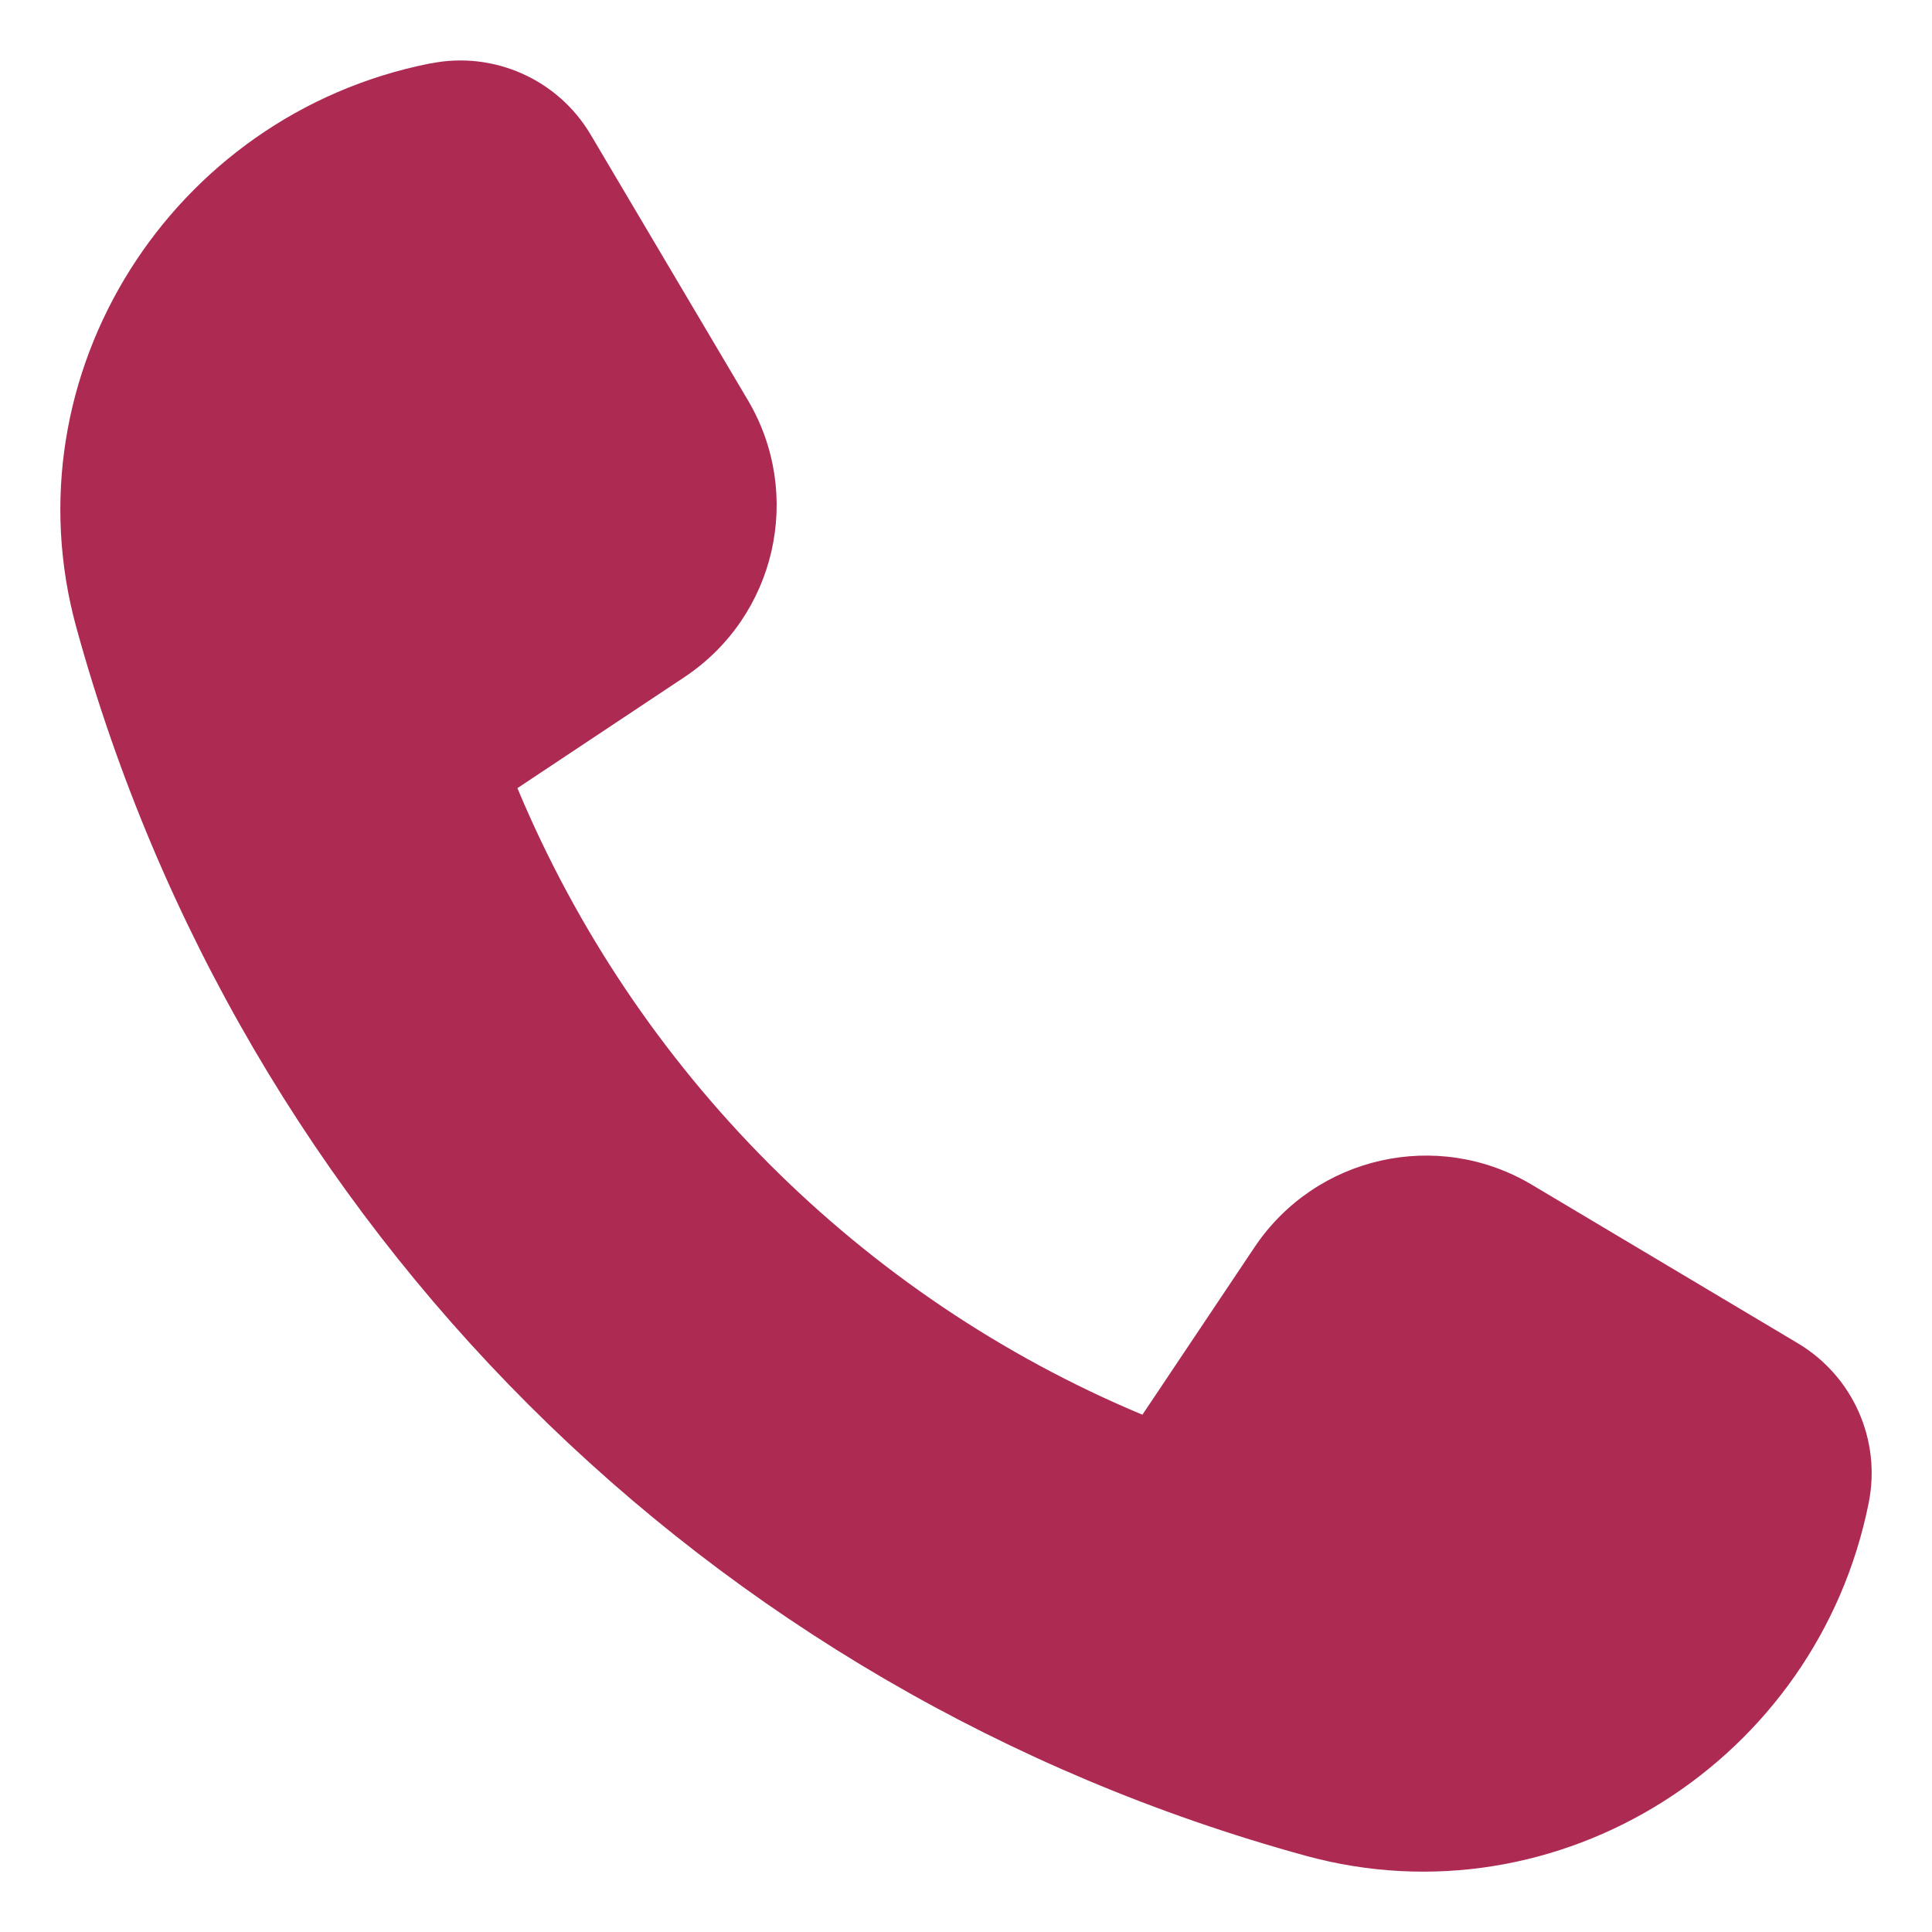 <svg width="16" height="16" viewBox="0 0 16 16" fill="none" xmlns="http://www.w3.org/2000/svg">
<path d="M12.687 9.812L14.89 11.125C15.345 11.397 15.58 11.925 15.476 12.445C15.05 14.578 12.908 15.944 10.811 15.368C5.862 14.01 1.996 10.156 0.632 5.196C0.056 3.098 1.421 0.954 3.554 0.527L3.568 0.525C4.089 0.421 4.62 0.657 4.891 1.114L6.193 3.313C6.657 4.096 6.426 5.103 5.669 5.607L4.285 6.527C5.262 8.867 7.128 10.741 9.461 11.716L10.39 10.328C10.897 9.572 11.906 9.346 12.687 9.812Z" fill="#AD2A53"/>
</svg>
